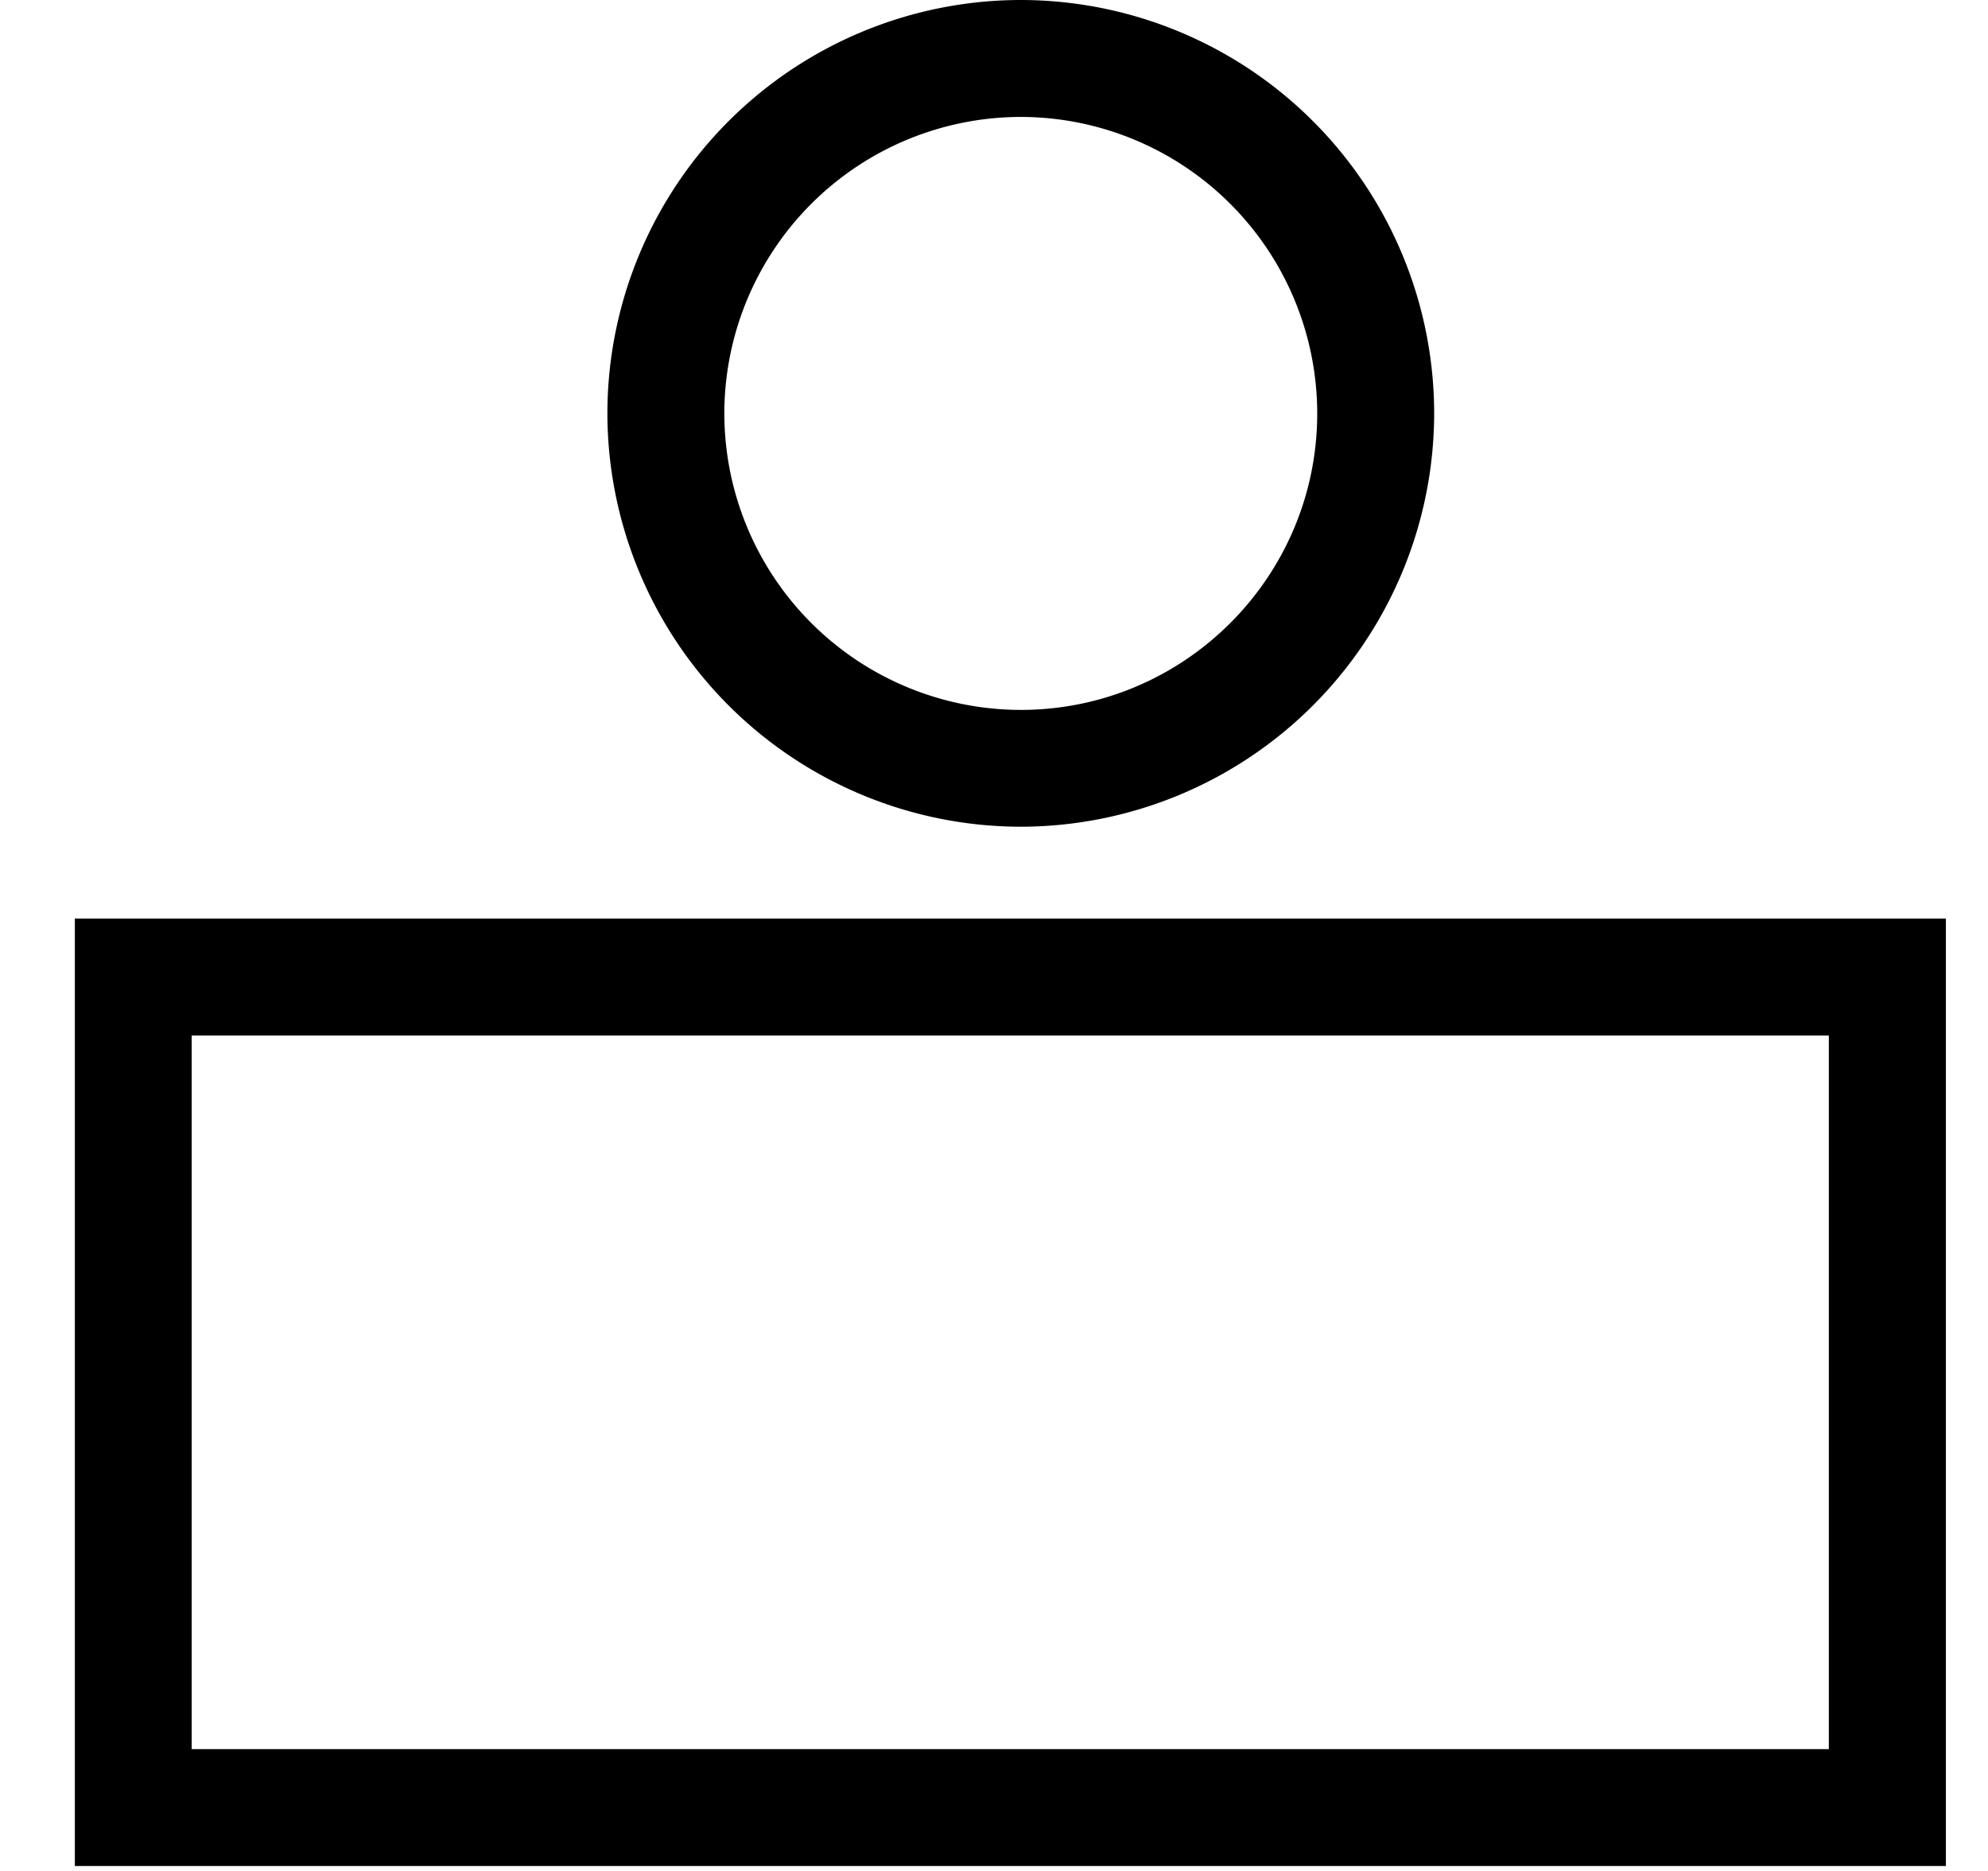 <svg width="17" height="16" viewBox="0 0 17 16" xmlns="http://www.w3.org/2000/svg">
    <path d="M.64 15.958h16V7.856h-16v8.102zm.999-1h14V8.856h-14v6.102zM8.729 1a2.538 2.538 0 0 1 2.535 2.535c0 1.4-1.137 2.536-2.535 2.536a2.538 2.538 0 0 1-2.535-2.536A2.538 2.538 0 0 1 8.729 1m0 6.07a3.54 3.54 0 0 0 3.535-3.535A3.538 3.538 0 0 0 8.729 0a3.538 3.538 0 0 0-3.535 3.535A3.54 3.54 0 0 0 8.73 7.07" fill="#000" fill-rule="evenodd"/>
</svg>
